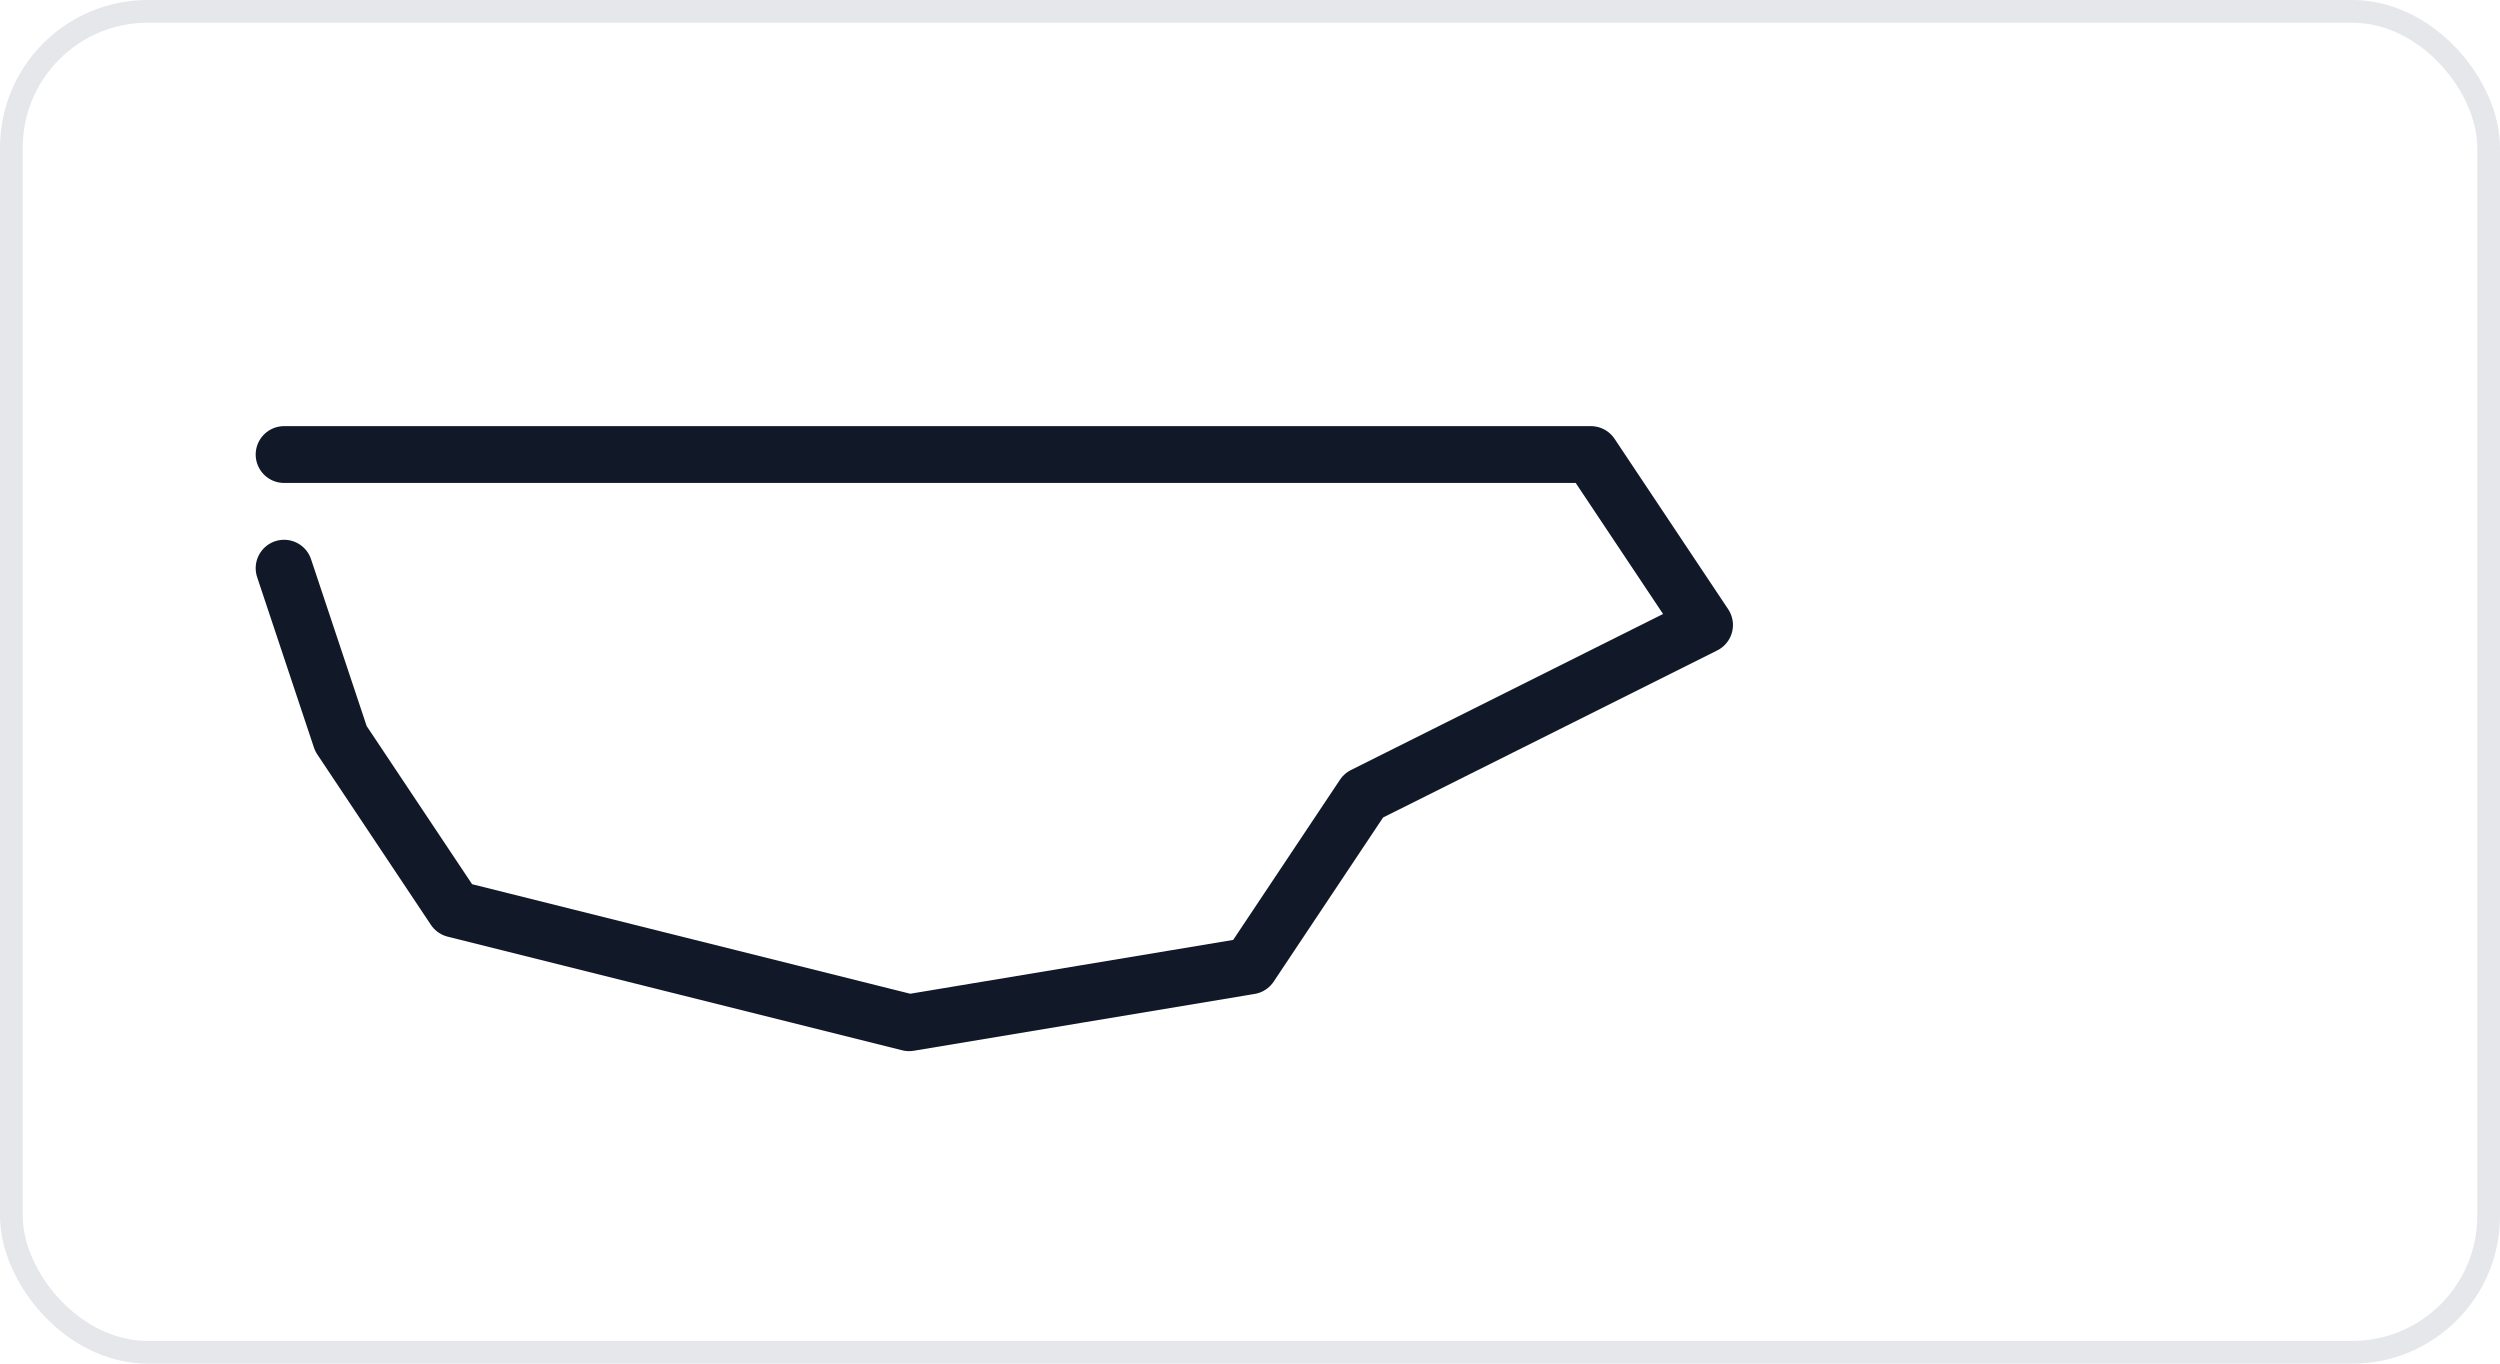 <?xml version="1.0" encoding="UTF-8"?>
<svg xmlns="http://www.w3.org/2000/svg" width="220" height="120" viewBox="0 0 220 120">
  <rect x="1" y="1" width="218" height="118" rx="12" ry="12" fill="none" stroke="#e5e7eb" stroke-width="2"/>
  <path d="M25,40 L140,40 L150,55 L120,70 L110,85 L80,90 L40,80 L30,65 L25,50" stroke="#111827" stroke-width="5" fill="none" stroke-linecap="round" stroke-linejoin="round"/>
</svg>